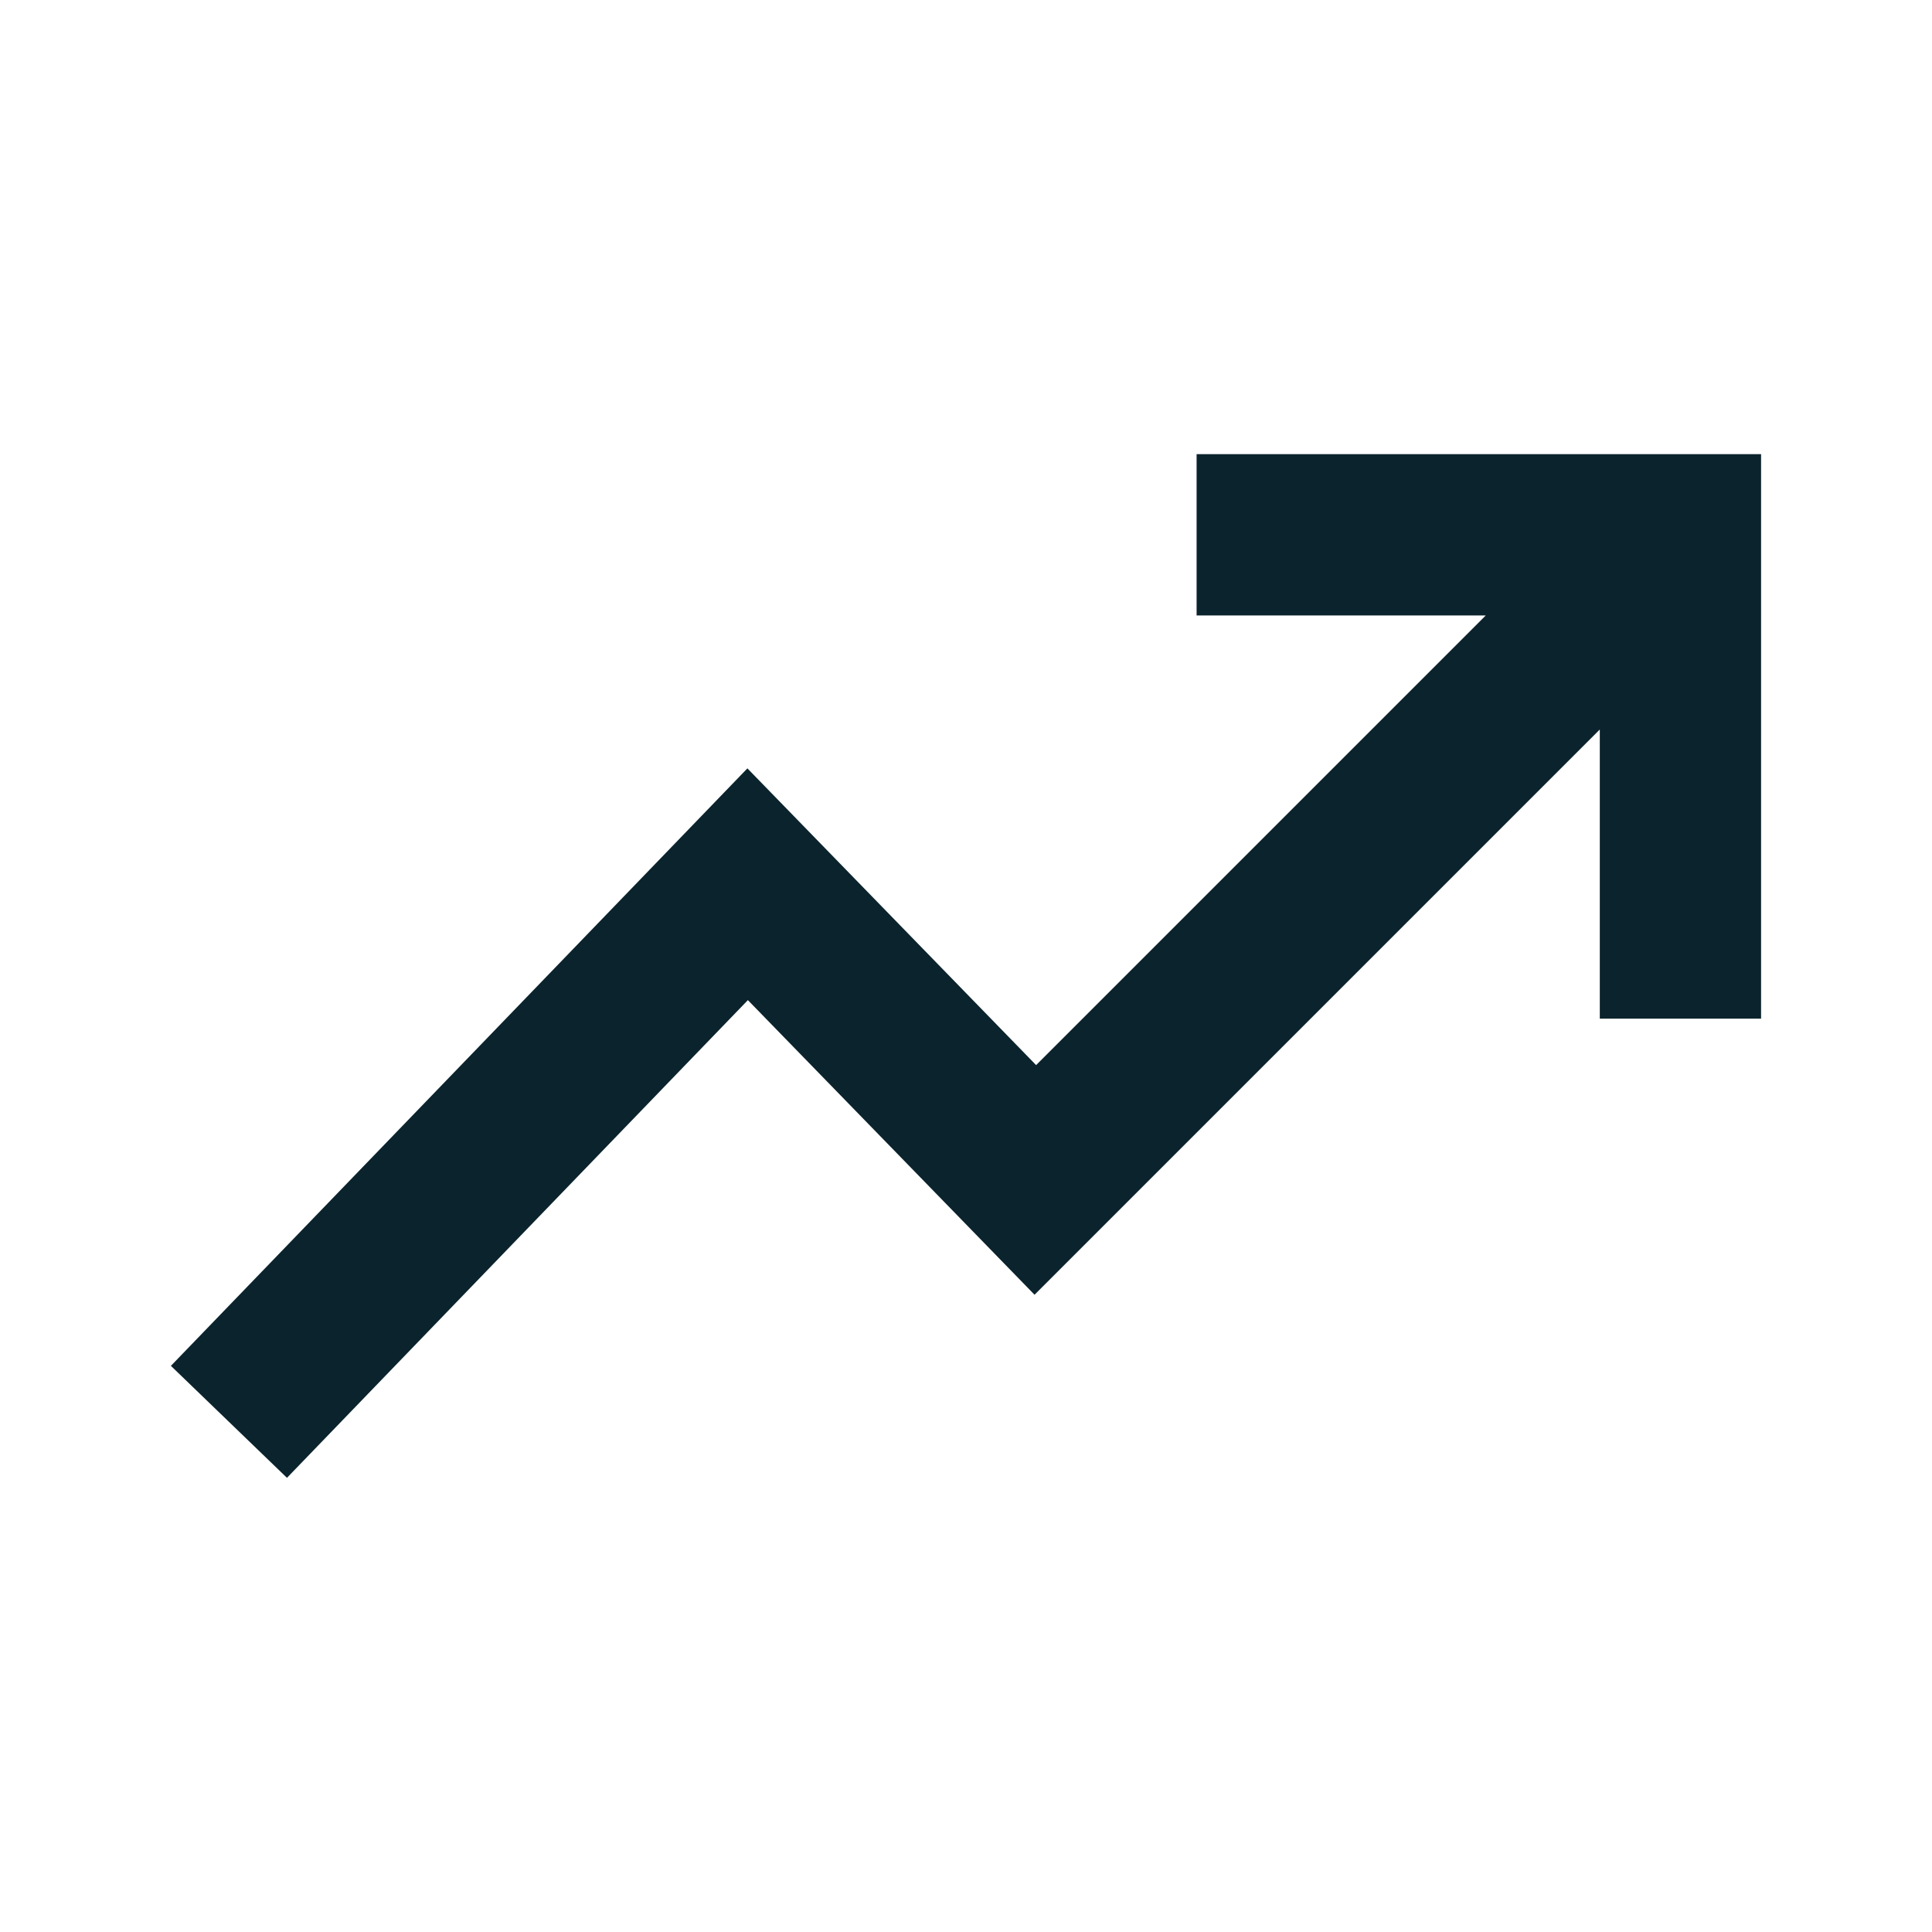 <?xml version="1.0" encoding="UTF-8"?> <svg xmlns="http://www.w3.org/2000/svg" id="uuid-4c6143b7-5572-4fab-9956-b16e79c20f7a" viewBox="0 0 260 260"><defs><style>.uuid-fbf058d0-0ff1-4c82-ba58-582690969a59{fill:#0b232c;}</style></defs><path class="uuid-fbf058d0-0ff1-4c82-ba58-582690969a59" d="m100.583,103.402L23,183.81l15.619,15.07,62.028-64.287,38.577,39.649,76.07-76.071v38.913h21.704V61.12h-75.965v21.704h38.913l-60.512,60.512-38.854-39.933Zm114.713-20.578h0s0,0,0,0Z"></path></svg> 